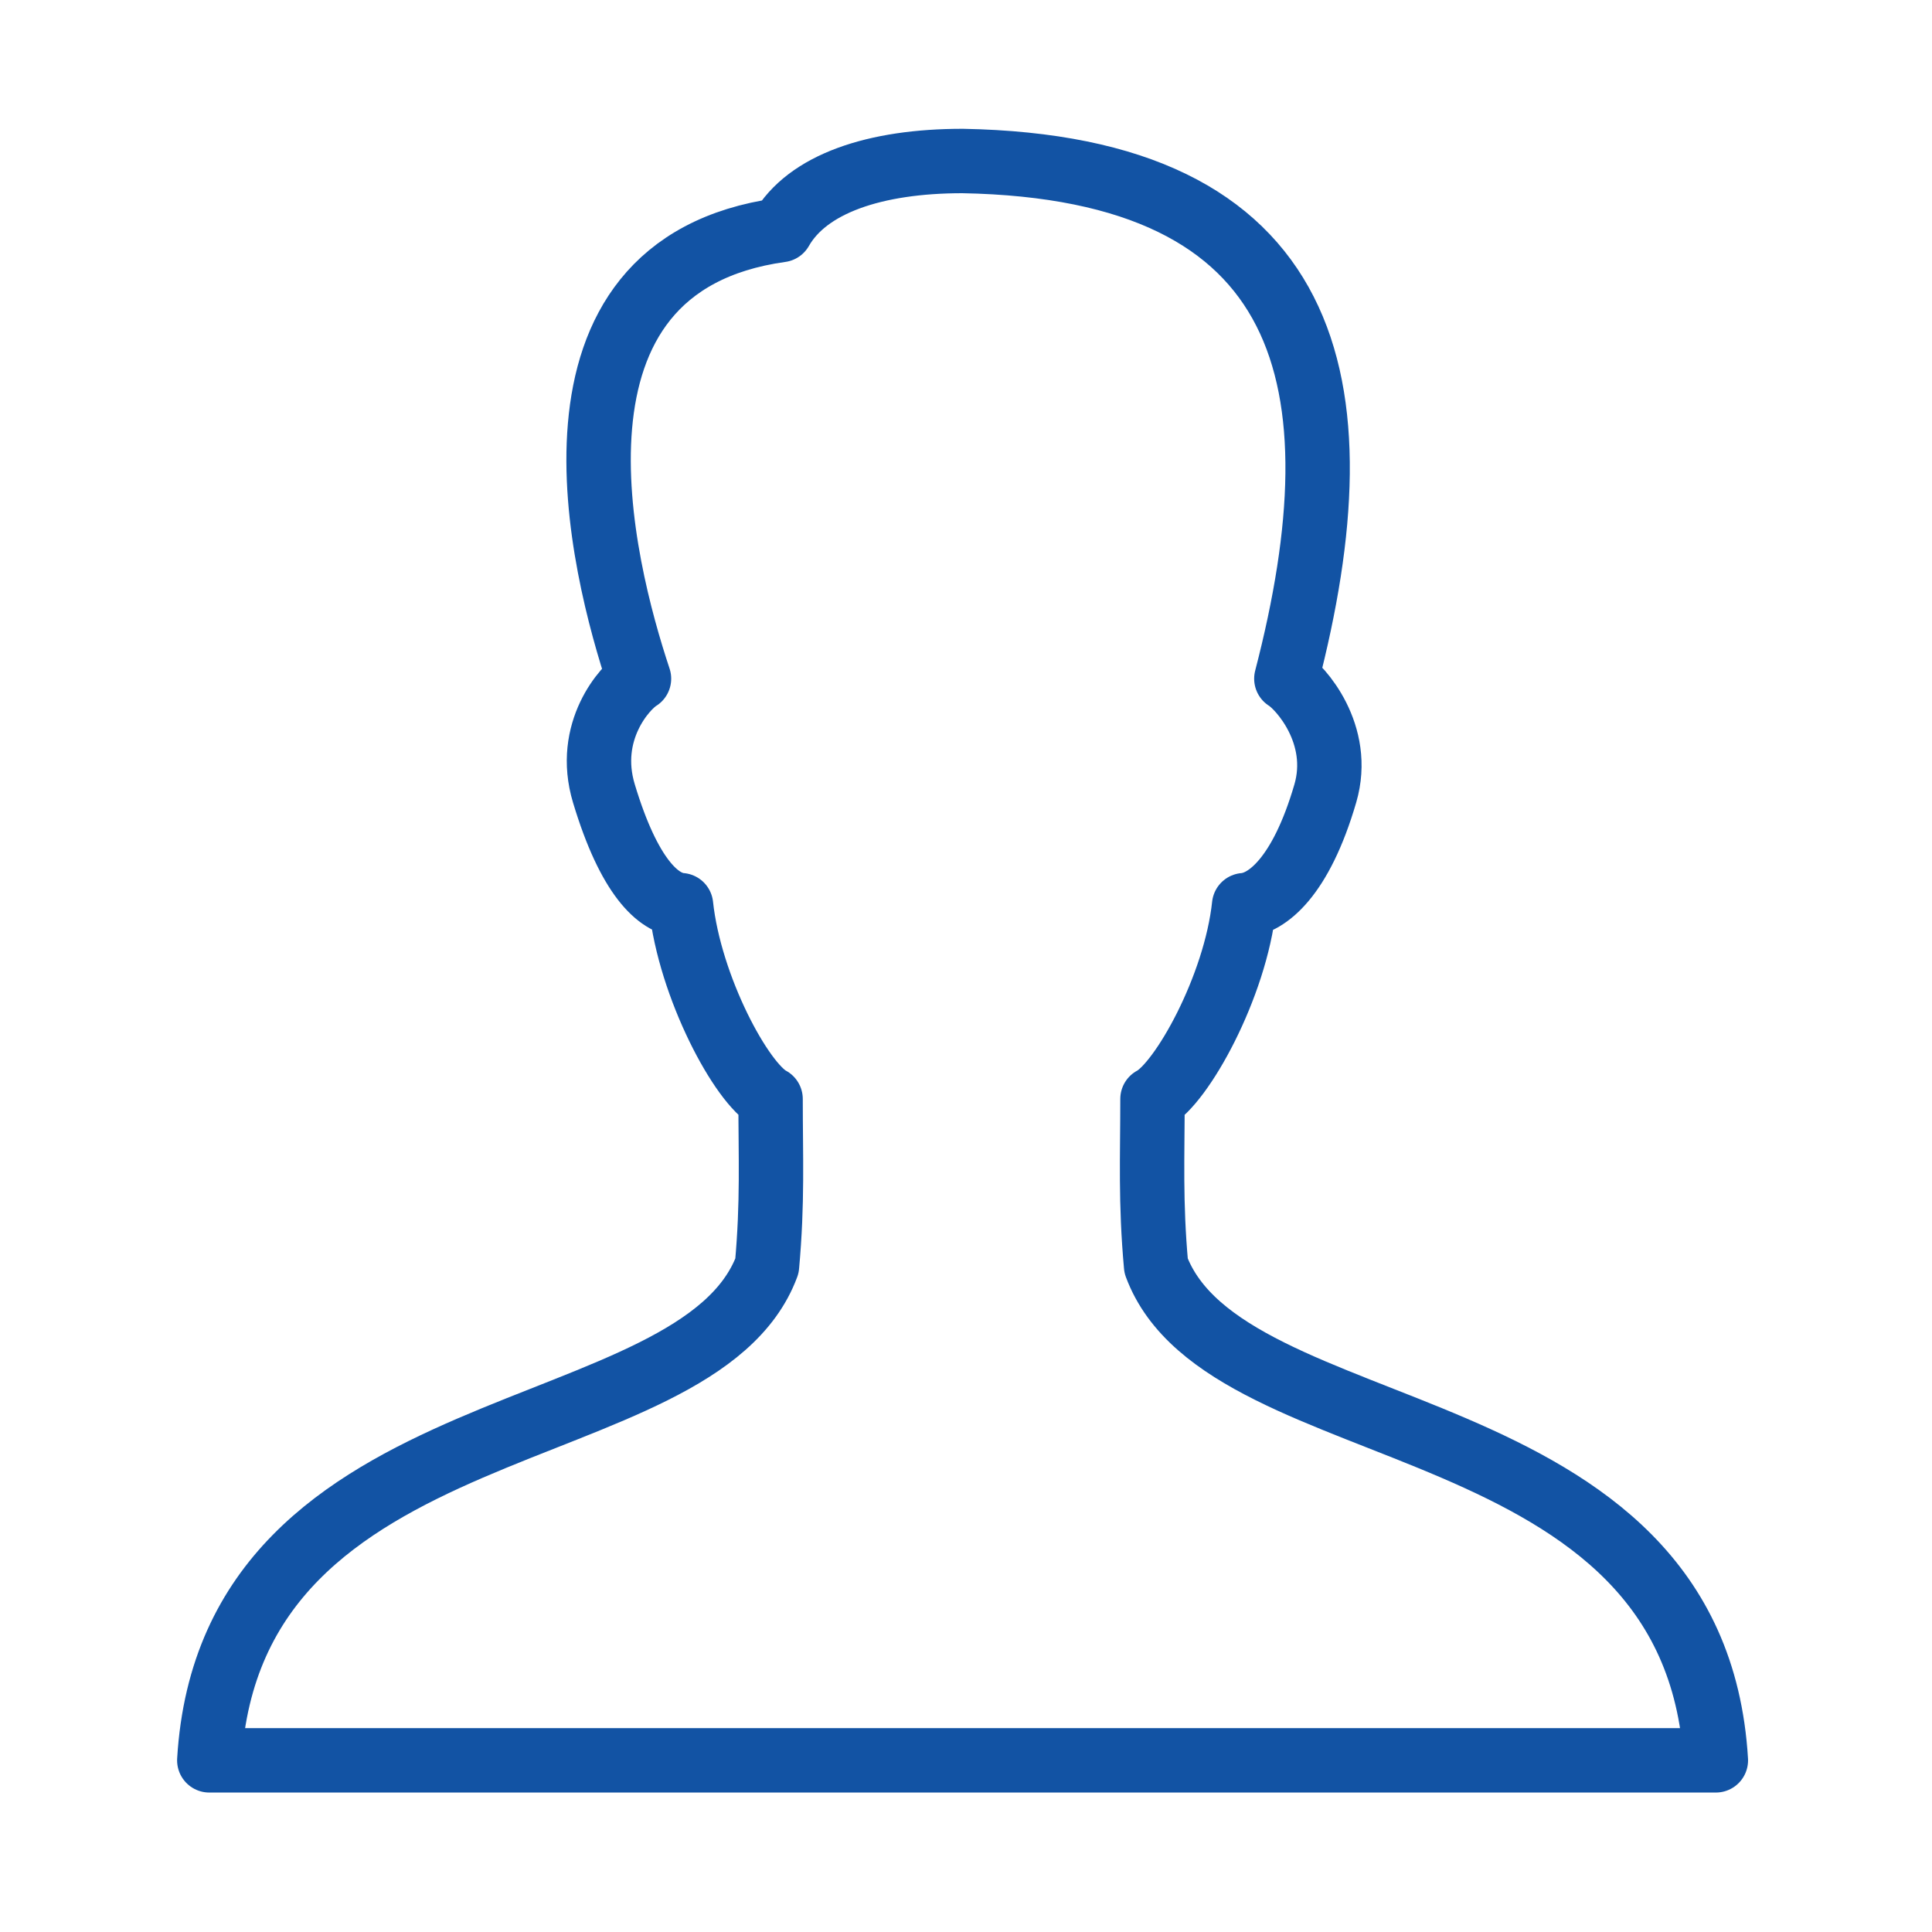 <svg width="120" height="120" viewBox="0 0 120 120" fill="none" xmlns="http://www.w3.org/2000/svg">
<g id="user">
<g id="user_2">
<path id="Layer 1" fill-rule="evenodd" clip-rule="evenodd" d="M47.64 78.626C47.999 74.656 47.862 71.886 47.862 68.259C46.064 67.316 42.843 61.302 42.299 56.222C40.885 56.106 39.075 54.487 37.509 49.283C36.343 45.41 38.837 42.671 39.689 42.154C37.389 35.237 32.591 16.499 48.504 14.288C50.141 11.412 54.338 10 59.788 10C81.591 10.401 84.678 23.759 79.898 42.154C80.747 42.671 83.392 45.6 82.317 49.283C80.793 54.503 78.69 56.106 77.276 56.222C76.734 61.3 73.385 67.316 71.583 68.259C71.583 71.886 71.448 74.656 71.807 78.626C76.121 90.224 105.231 86.969 106.575 109.338C106.575 109.338 13 109.338 13 109.338C14.342 86.969 43.326 90.224 47.64 78.626Z" stroke="#1253a4" stroke-width="4" stroke-linecap="round" stroke-linejoin="round"/>
</g>
</g>
</svg>
